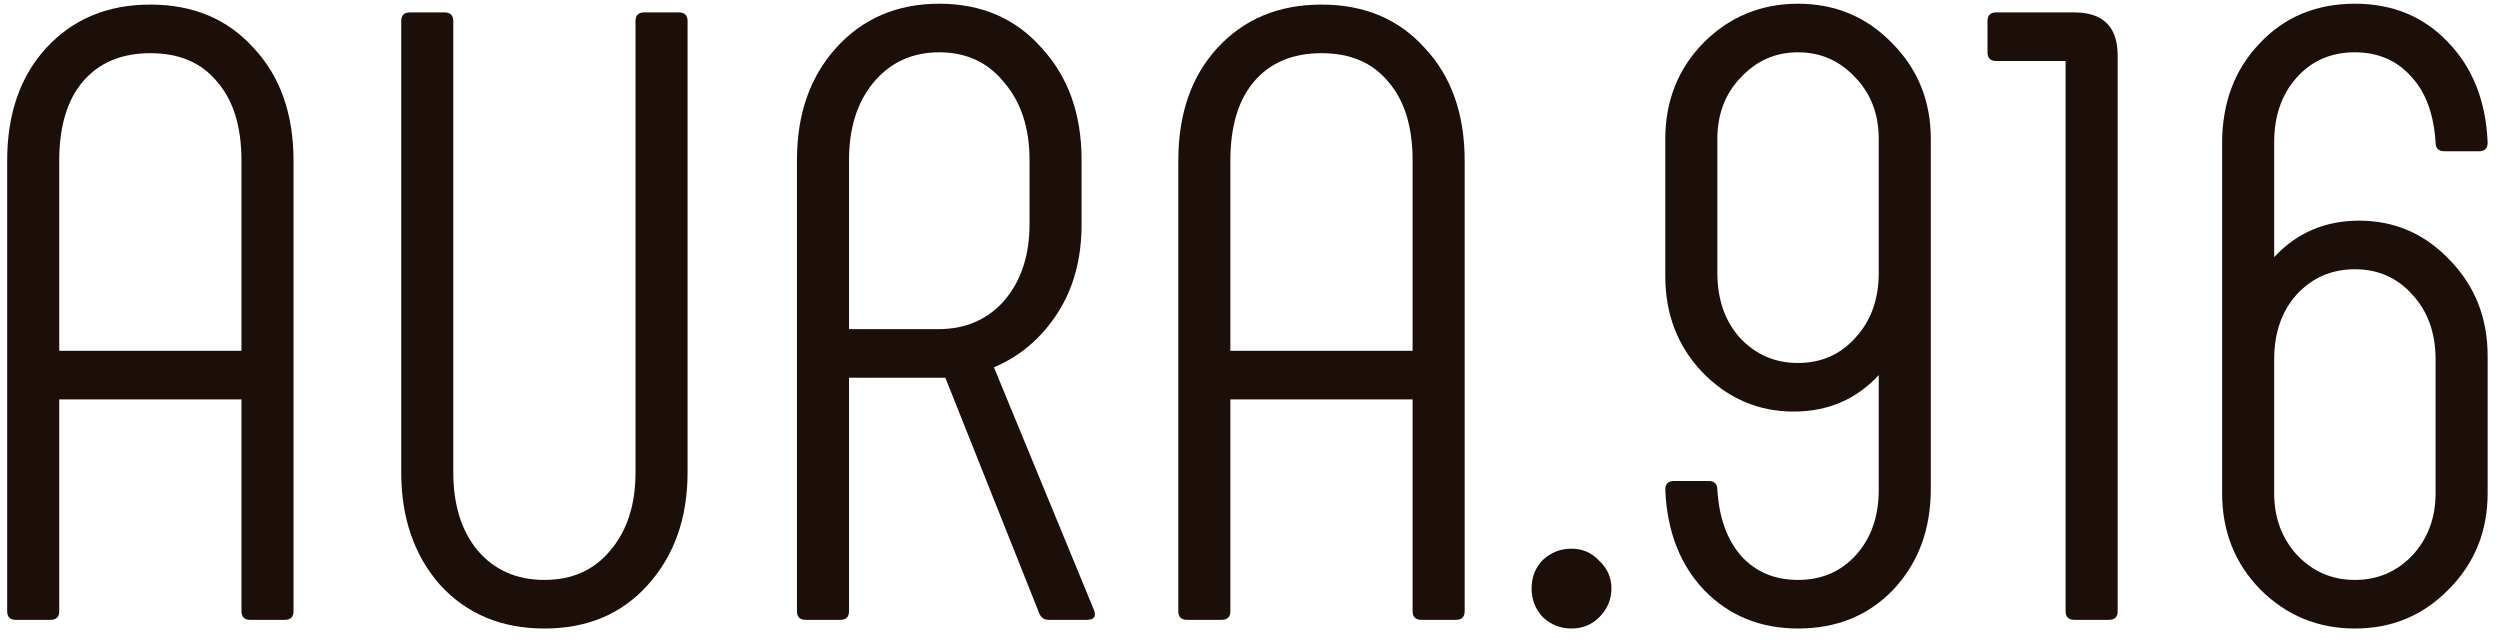 <?xml version="1.0" encoding="UTF-8"?> <svg xmlns="http://www.w3.org/2000/svg" width="121" height="31" viewBox="0 0 121 31" fill="none"> <path d="M0.767 30C0.487 30 0.347 29.86 0.347 29.58V7.782C0.347 5.514 0.977 3.694 2.237 2.322C3.525 0.922 5.205 0.222 7.277 0.222C9.349 0.222 11.015 0.922 12.275 2.322C13.563 3.694 14.207 5.514 14.207 7.782V29.58C14.207 29.86 14.067 30 13.787 30H12.107C11.827 30 11.687 29.86 11.687 29.58V19.332H2.867V29.58C2.867 29.86 2.727 30 2.447 30H0.767ZM2.867 16.98H11.687V7.782C11.687 6.13 11.295 4.856 10.511 3.96C9.755 3.036 8.677 2.574 7.277 2.574C5.877 2.574 4.785 3.036 4.001 3.96C3.245 4.856 2.867 6.13 2.867 7.782V16.98Z" fill="#1C0F09"></path> <path d="M19.839 0.6H21.519C21.799 0.6 21.939 0.74 21.939 1.02V22.86C21.939 24.428 22.331 25.688 23.115 26.64C23.927 27.592 25.005 28.068 26.349 28.068C27.693 28.068 28.757 27.592 29.541 26.64C30.353 25.688 30.759 24.428 30.759 22.86V1.02C30.759 0.74 30.899 0.6 31.179 0.6H32.859C33.139 0.6 33.279 0.74 33.279 1.02V22.86C33.279 25.072 32.635 26.892 31.347 28.32C30.087 29.72 28.421 30.42 26.349 30.42C24.277 30.42 22.597 29.72 21.309 28.32C20.049 26.892 19.419 25.072 19.419 22.86V1.02C19.419 0.74 19.559 0.6 19.839 0.6Z" fill="#1C0F09"></path> <path d="M38.993 30C38.713 30 38.573 29.86 38.573 29.58V7.74C38.573 5.528 39.203 3.722 40.463 2.322C41.751 0.894 43.417 0.18 45.461 0.18C47.505 0.18 49.157 0.894 50.417 2.322C51.705 3.722 52.349 5.528 52.349 7.74V10.848C52.349 12.528 51.957 13.97 51.173 15.174C50.389 16.378 49.367 17.246 48.107 17.778L52.937 29.496C53.077 29.832 52.965 30 52.601 30H50.753C50.529 30 50.375 29.888 50.291 29.664L45.755 18.282H41.093V29.58C41.093 29.86 40.953 30 40.673 30H38.993ZM41.093 15.93H45.419C46.735 15.93 47.799 15.468 48.611 14.544C49.423 13.592 49.829 12.36 49.829 10.848V7.74C49.829 6.2 49.423 4.954 48.611 4.002C47.827 3.022 46.777 2.532 45.461 2.532C44.145 2.532 43.081 3.022 42.269 4.002C41.485 4.954 41.093 6.2 41.093 7.74V15.93Z" fill="#1C0F09"></path> <path d="M57.45 30C57.17 30 57.03 29.86 57.03 29.58V7.782C57.03 5.514 57.66 3.694 58.92 2.322C60.208 0.922 61.888 0.222 63.96 0.222C66.032 0.222 67.698 0.922 68.958 2.322C70.246 3.694 70.89 5.514 70.89 7.782V29.58C70.89 29.86 70.75 30 70.47 30H68.79C68.51 30 68.37 29.86 68.37 29.58V19.332H59.55V29.58C59.55 29.86 59.41 30 59.13 30H57.45ZM59.55 16.98H68.37V7.782C68.37 6.13 67.978 4.856 67.194 3.96C66.438 3.036 65.36 2.574 63.96 2.574C62.56 2.574 61.468 3.036 60.684 3.96C59.928 4.856 59.55 6.13 59.55 7.782V16.98Z" fill="#1C0F09"></path> <path d="M77.404 29.874C77.04 30.238 76.593 30.42 76.061 30.42C75.528 30.42 75.067 30.238 74.674 29.874C74.311 29.482 74.129 29.02 74.129 28.488C74.129 27.928 74.311 27.466 74.674 27.102C75.067 26.738 75.528 26.556 76.061 26.556C76.593 26.556 77.04 26.752 77.404 27.144C77.796 27.508 77.993 27.956 77.993 28.488C77.993 29.02 77.796 29.482 77.404 29.874Z" fill="#1C0F09"></path> <path d="M82.448 2.07C83.707 0.81 85.234 0.18 87.025 0.18C88.817 0.18 90.329 0.81 91.561 2.07C92.822 3.33 93.451 4.884 93.451 6.732V23.658C93.451 25.618 92.85 27.242 91.645 28.53C90.442 29.79 88.901 30.42 87.025 30.42C85.206 30.42 83.694 29.804 82.49 28.572C81.314 27.34 80.683 25.716 80.6 23.7C80.6 23.42 80.74 23.28 81.019 23.28H82.7C82.98 23.28 83.12 23.42 83.12 23.7C83.204 25.072 83.596 26.15 84.296 26.934C84.996 27.69 85.906 28.068 87.025 28.068C88.174 28.068 89.112 27.662 89.84 26.85C90.567 26.038 90.931 24.988 90.931 23.7V18.156C89.84 19.332 88.468 19.92 86.816 19.92C85.108 19.92 83.638 19.29 82.406 18.03C81.201 16.77 80.6 15.216 80.6 13.368V6.732C80.6 4.884 81.216 3.33 82.448 2.07ZM89.797 3.75C89.041 2.938 88.118 2.532 87.025 2.532C85.933 2.532 85.01 2.938 84.254 3.75C83.498 4.534 83.12 5.528 83.12 6.732V13.2C83.12 14.488 83.484 15.538 84.212 16.35C84.968 17.162 85.906 17.568 87.025 17.568C88.145 17.568 89.07 17.162 89.797 16.35C90.553 15.538 90.931 14.488 90.931 13.2V6.732C90.931 5.528 90.553 4.534 89.797 3.75Z" fill="#1C0F09"></path> <path d="M100.395 0.6C101.795 0.6 102.495 1.3 102.495 2.7V29.58C102.495 29.86 102.355 30 102.075 30H100.395C100.115 30 99.975 29.86 99.975 29.58V2.952H96.615C96.335 2.952 96.195 2.812 96.195 2.532V1.02C96.195 0.74 96.335 0.6 96.615 0.6H100.395Z" fill="#1C0F09"></path> <path d="M118.512 28.53C117.28 29.79 115.768 30.42 113.976 30.42C112.184 30.42 110.658 29.79 109.398 28.53C108.166 27.27 107.55 25.716 107.55 23.868V6.942C107.55 4.982 108.152 3.372 109.356 2.112C110.56 0.824 112.1 0.18 113.976 0.18C115.796 0.18 117.294 0.796 118.47 2.028C119.674 3.26 120.318 4.884 120.402 6.9C120.402 7.18 120.262 7.32 119.982 7.32H118.302C118.022 7.32 117.882 7.18 117.882 6.9C117.798 5.528 117.406 4.464 116.706 3.708C116.006 2.924 115.096 2.532 113.976 2.532C112.828 2.532 111.89 2.938 111.162 3.75C110.434 4.562 110.07 5.612 110.07 6.9V12.444C111.162 11.268 112.534 10.68 114.186 10.68C115.894 10.68 117.35 11.31 118.554 12.57C119.786 13.83 120.402 15.384 120.402 17.232V23.868C120.402 25.716 119.772 27.27 118.512 28.53ZM111.204 26.892C111.96 27.676 112.884 28.068 113.976 28.068C115.068 28.068 115.992 27.676 116.748 26.892C117.504 26.08 117.882 25.072 117.882 23.868V17.4C117.882 16.112 117.504 15.062 116.748 14.25C116.02 13.438 115.096 13.032 113.976 13.032C112.856 13.032 111.918 13.438 111.162 14.25C110.434 15.062 110.07 16.112 110.07 17.4V23.868C110.07 25.072 110.448 26.08 111.204 26.892Z" fill="#1C0F09"></path> </svg> 